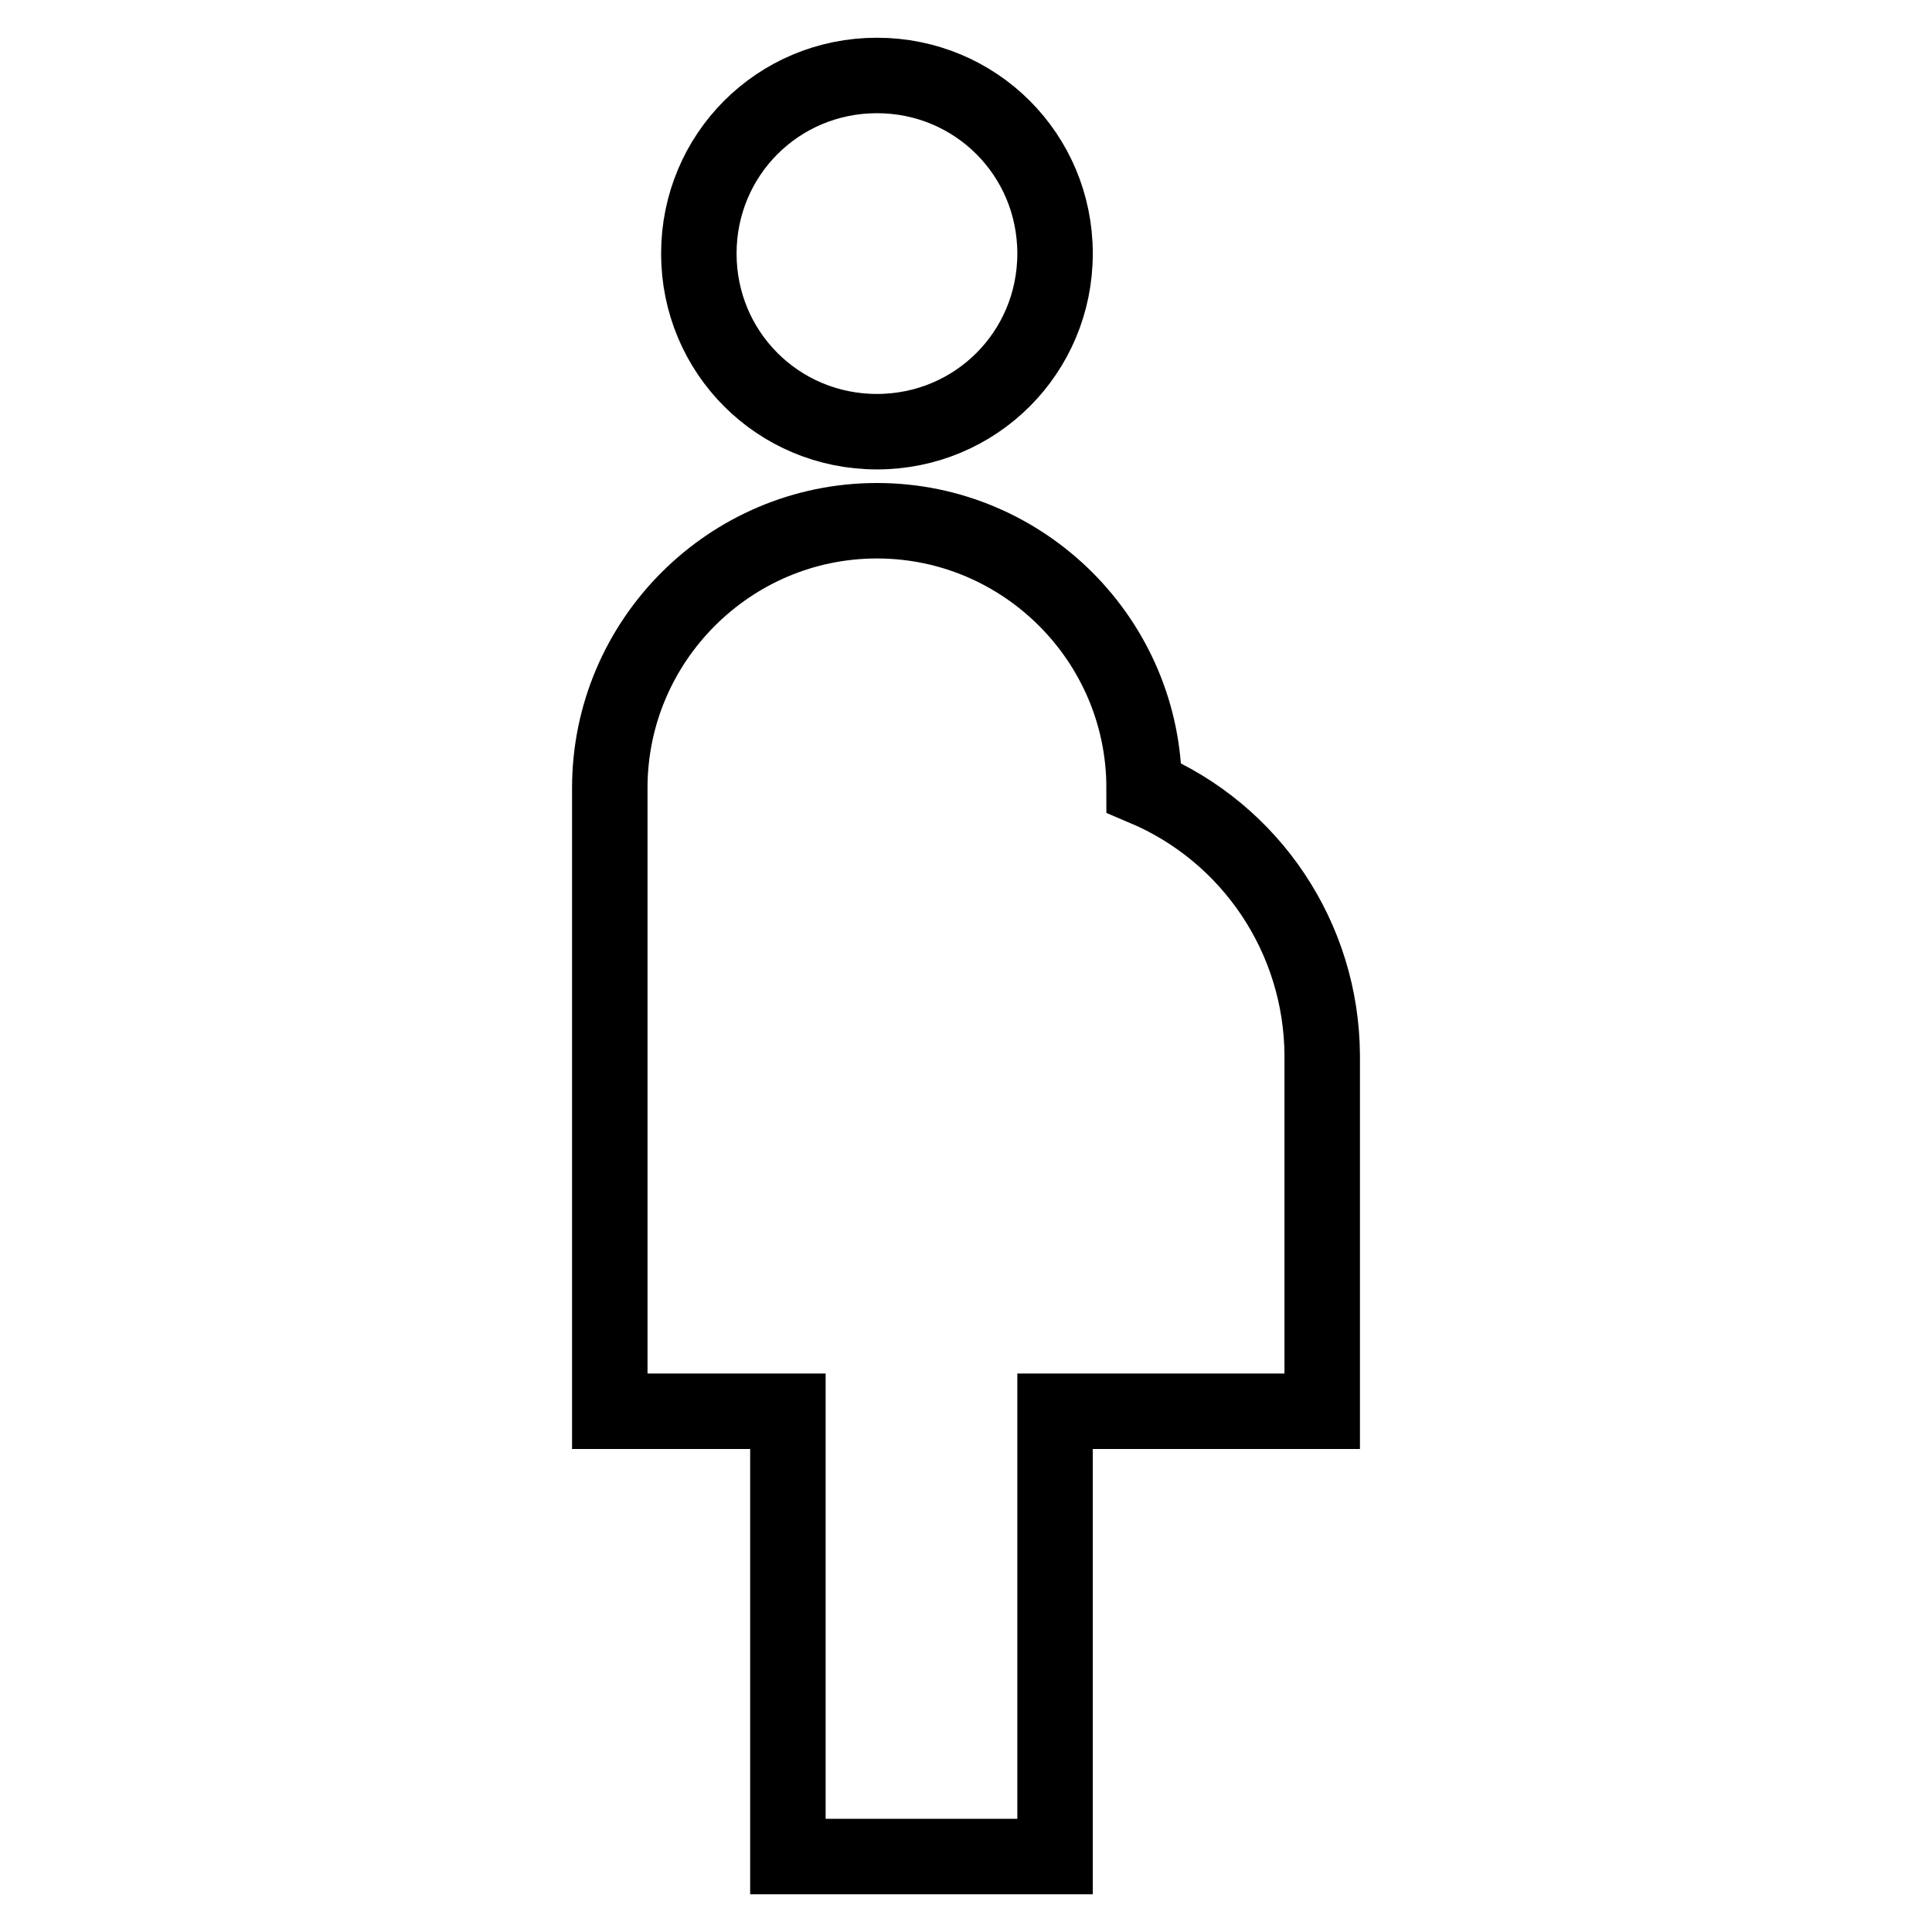<?xml version="1.0" encoding="utf-8"?>
<!-- Svg Vector Icons : http://www.onlinewebfonts.com/icon -->
<!DOCTYPE svg PUBLIC "-//W3C//DTD SVG 1.1//EN" "http://www.w3.org/Graphics/SVG/1.1/DTD/svg11.dtd">
<svg version="1.1" xmlns="http://www.w3.org/2000/svg" xmlns:xlink="http://www.w3.org/1999/xlink" x="0px" y="0px" viewBox="0 0 256 256" enable-background="new 0 0 256 256" xml:space="preserve">
<g> <path stroke-width="10" fill-opacity="0" stroke="#000000"  d="M92.6,33.6c0-13.1,10.5-23.6,23.6-23.6c13.1,0,23.6,10.5,23.6,23.6c0,13.1-10.5,23.6-23.6,23.6 C103.1,57.2,92.6,46.7,92.6,33.6z M175.2,139.8c-0.1-15.5-9.4-29.4-23.6-35.4c0-19.5-15.9-35.4-35.4-35.4 c-19.5,0-35.4,15.9-35.4,35.4V187h23.6v59h35.4v-59h35.4V139.8L175.2,139.8z"/></g>
</svg>